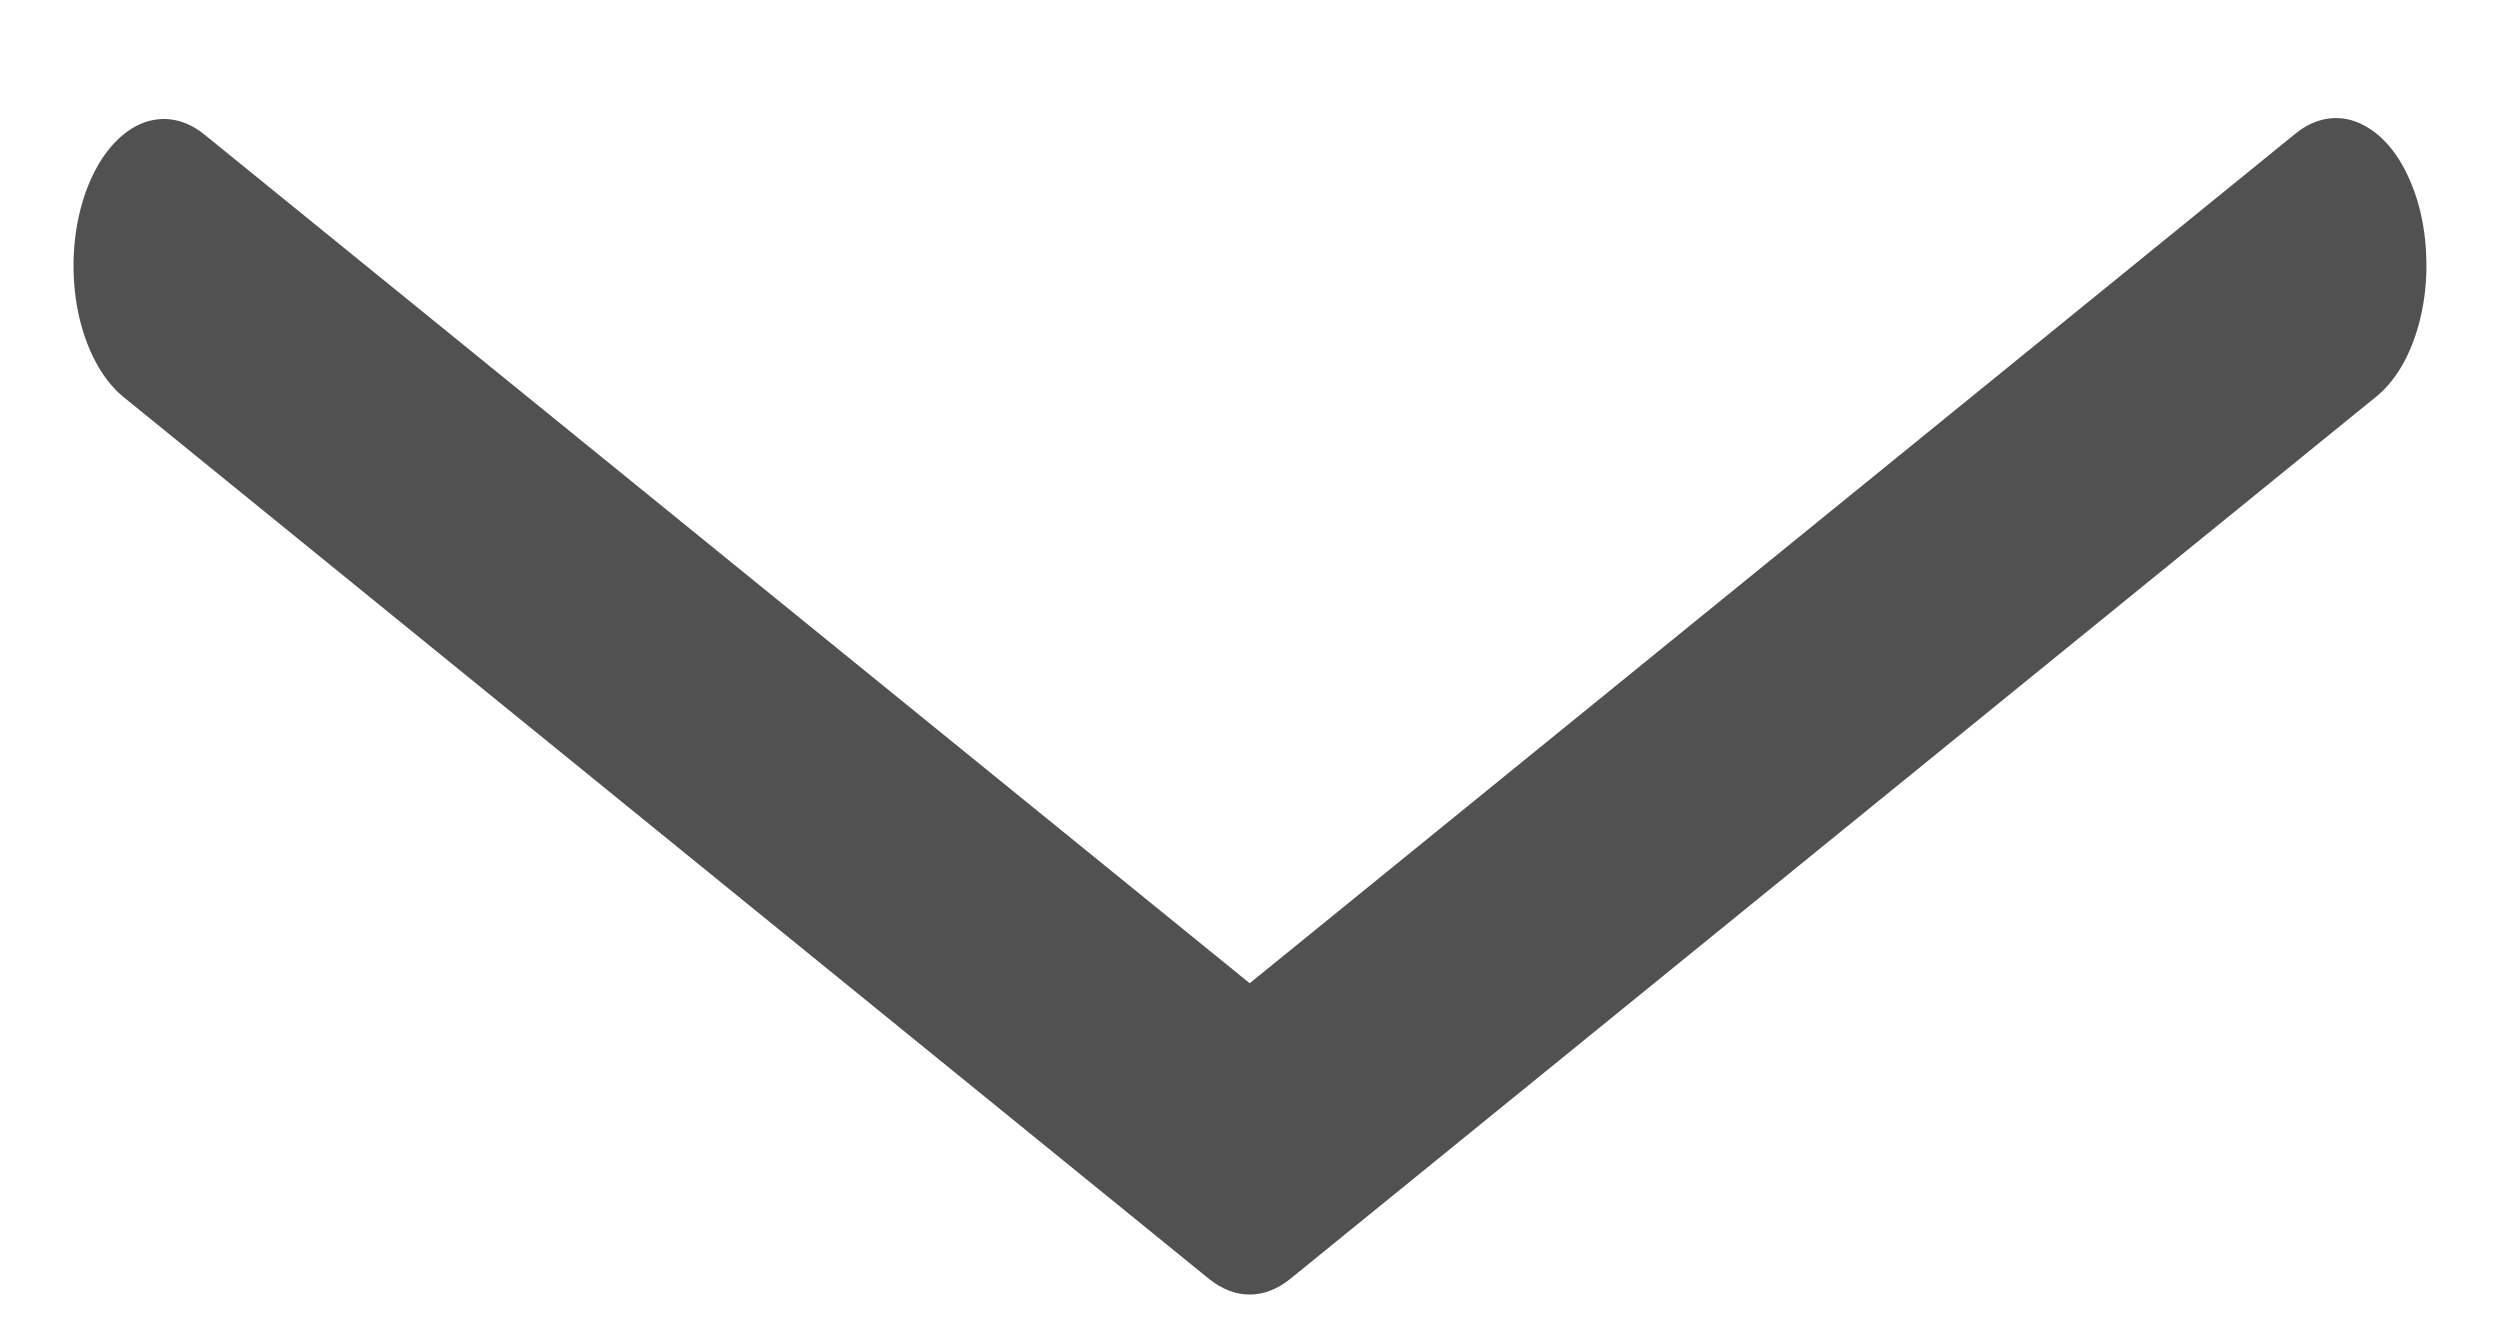 <svg width="17" height="9" viewBox="0 0 17 9" fill="none" xmlns="http://www.w3.org/2000/svg">
<path fill-rule="evenodd" clip-rule="evenodd" d="M0.565 1.36C0.638 1.123 0.766 0.944 0.92 0.86C1.075 0.777 1.243 0.796 1.389 0.914L8.498 6.686L15.605 0.912C15.677 0.852 15.756 0.816 15.837 0.806C15.918 0.796 15.999 0.811 16.076 0.853C16.154 0.894 16.225 0.959 16.287 1.045C16.348 1.131 16.398 1.237 16.435 1.354C16.471 1.472 16.493 1.601 16.498 1.732C16.504 1.864 16.494 1.996 16.468 2.121C16.442 2.246 16.401 2.362 16.348 2.461C16.294 2.56 16.229 2.641 16.156 2.699L8.773 8.697C8.688 8.766 8.593 8.803 8.498 8.803C8.402 8.803 8.308 8.766 8.222 8.697L0.839 2.699C0.694 2.581 0.583 2.373 0.531 2.122C0.48 1.871 0.492 1.597 0.565 1.36Z" fill="#515151"/>
</svg>
